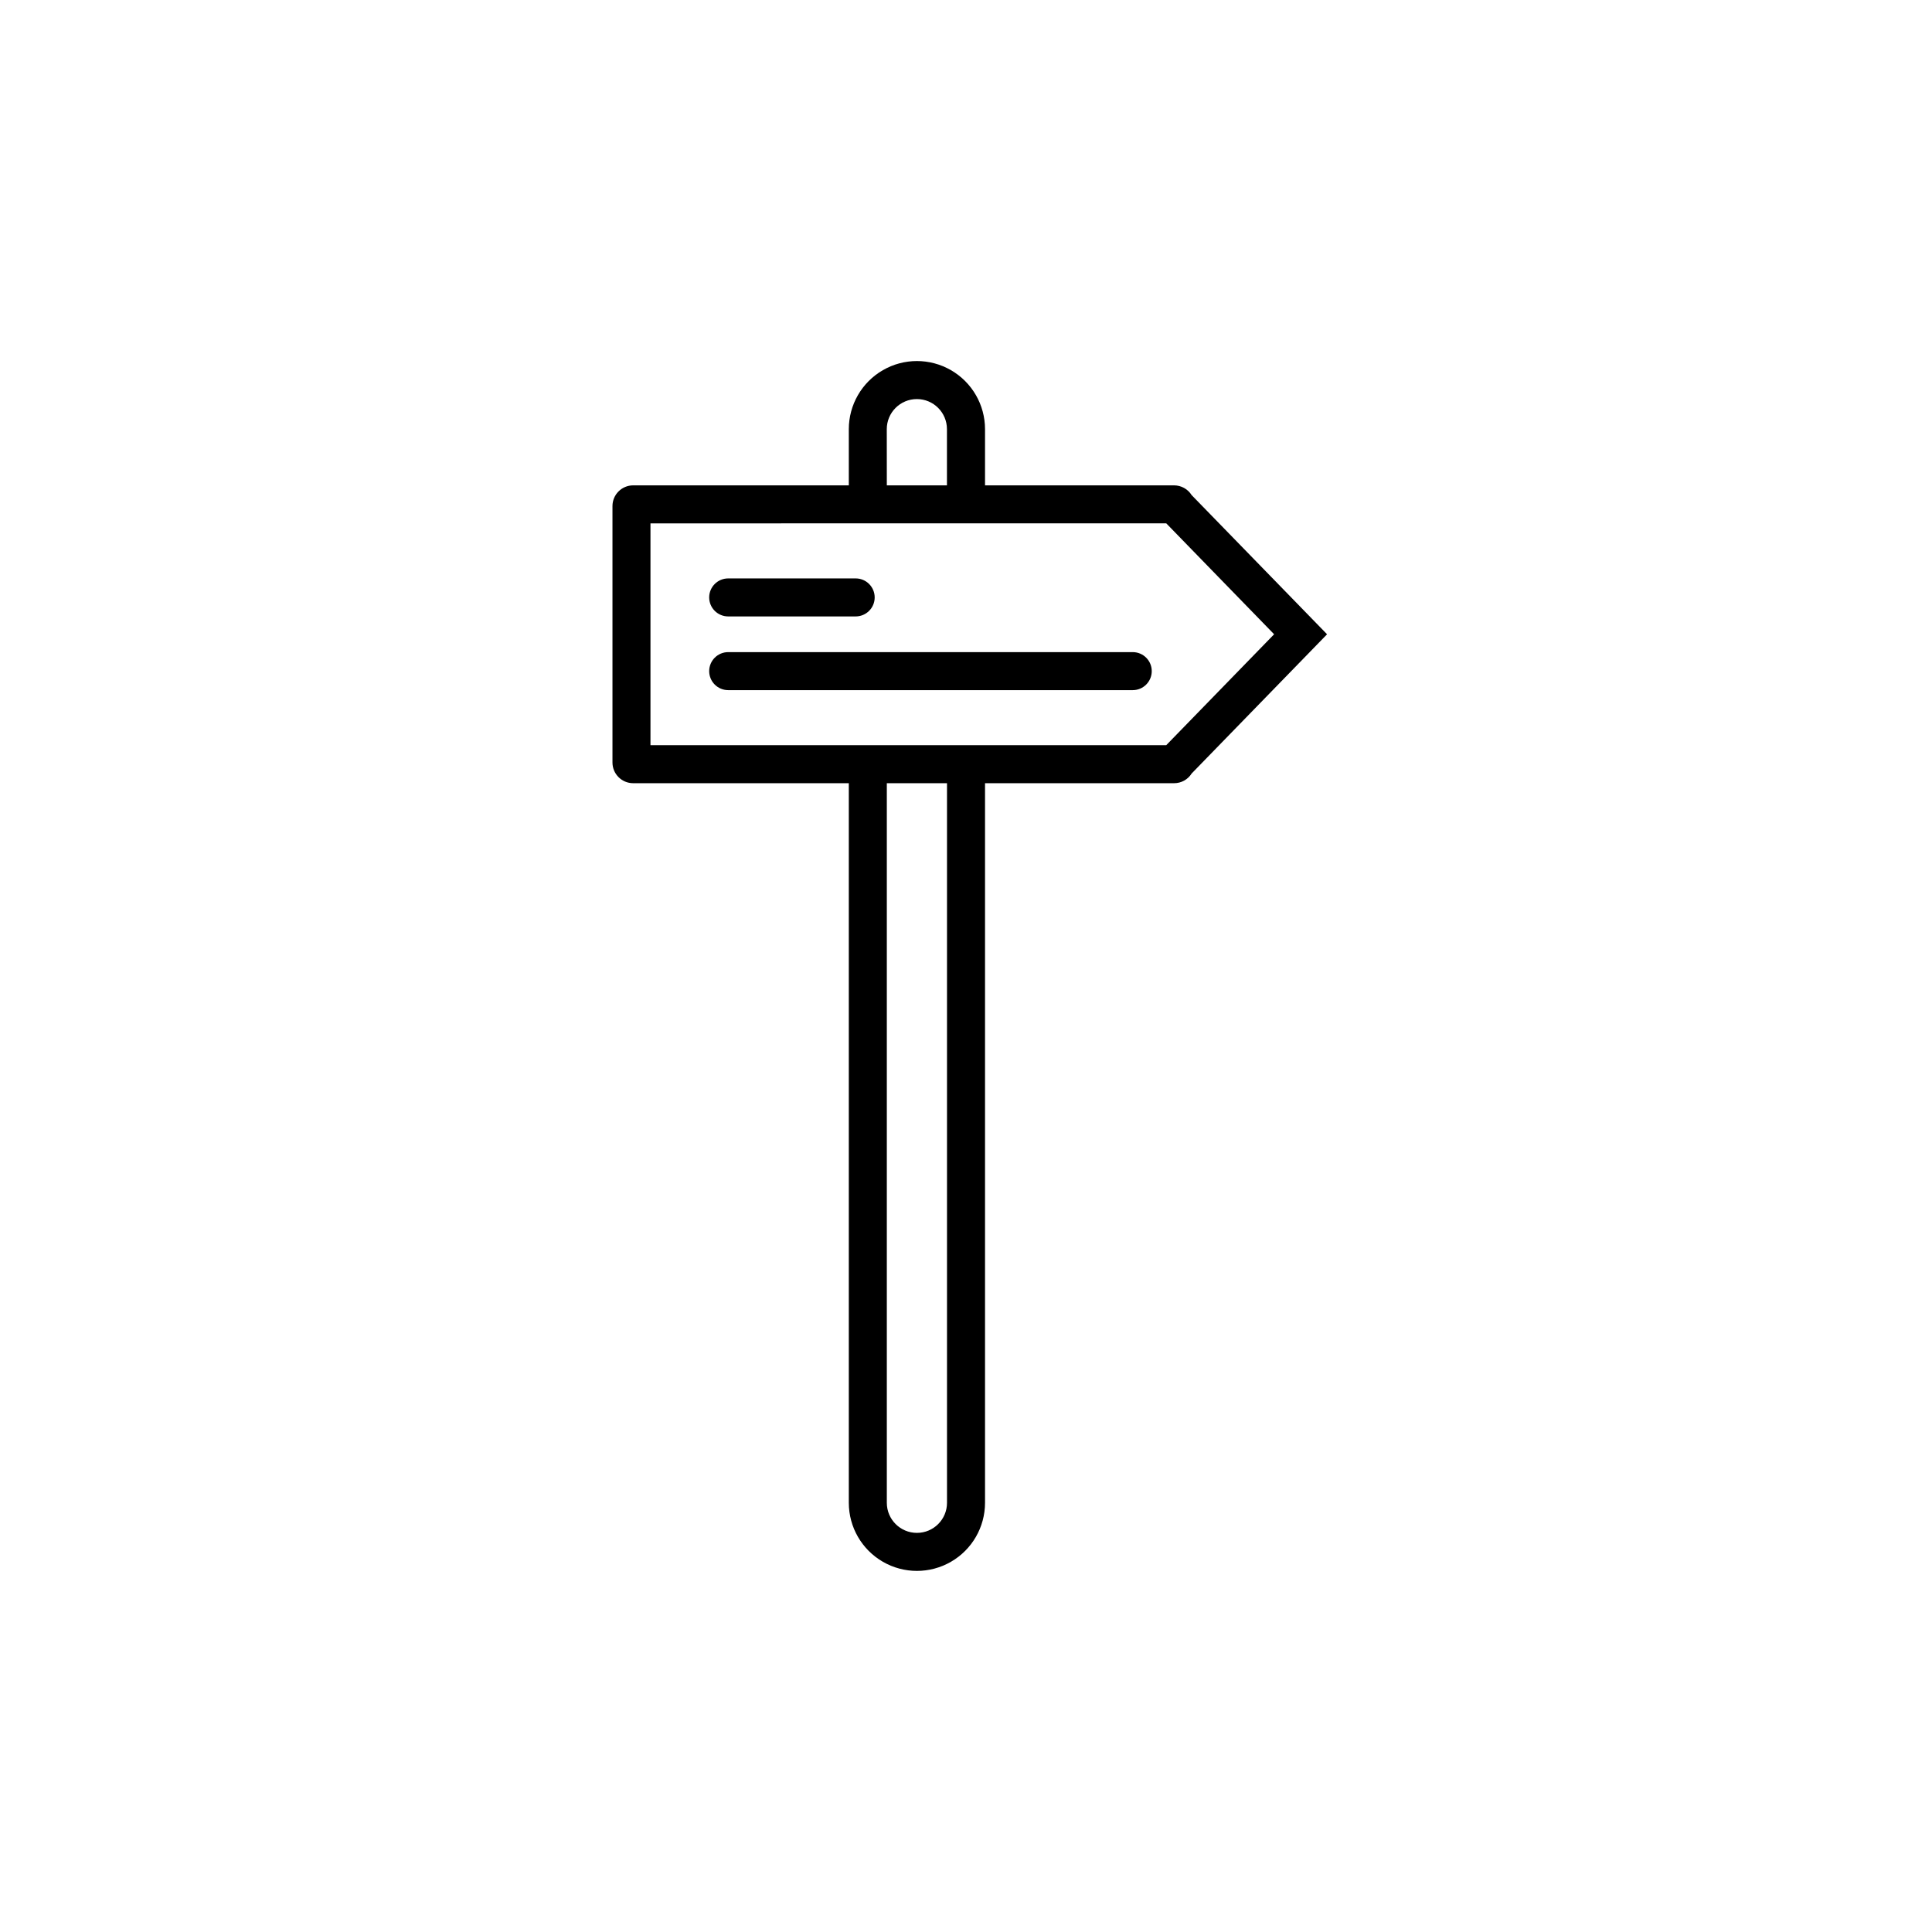 <?xml version="1.0" encoding="UTF-8"?>
<!-- Uploaded to: ICON Repo, www.iconrepo.com, Generator: ICON Repo Mixer Tools -->
<svg fill="#000000" width="800px" height="800px" version="1.1" viewBox="144 144 512 512" xmlns="http://www.w3.org/2000/svg">
 <g>
  <path d="m459.79 275.2c-1.004-1.602-2.758-2.57-4.644-2.574h-50.105v-14.895c0-6.445-3.438-12.406-9.023-15.629-5.586-3.227-12.465-3.227-18.051 0-5.582 3.223-9.023 9.184-9.023 15.629v14.895h-57.152c-3.027 0.004-5.477 2.457-5.481 5.481v67.969c0.004 3.023 2.453 5.477 5.481 5.481h57.152v190.7c0 6.449 3.441 12.406 9.023 15.629 5.586 3.227 12.465 3.227 18.051 0 5.586-3.223 9.023-9.18 9.023-15.629v-190.7h50.121c1.887 0 3.641-0.973 4.641-2.574l35.883-36.891zm-80.785-17.465v-0.004c0-4.402 3.57-7.973 7.973-7.973 4.406 0 7.973 3.57 7.973 7.973v14.895h-15.934zm15.961 284.52c0 4.402-3.57 7.973-7.973 7.973-4.406 0-7.977-3.57-7.977-7.973v-190.7h15.949zm58.105-200.78h-136.69v-58.777l136.69-0.004 28.582 29.391z"/>
  <path d="m336.98 307.36h33.781c2.781 0 5.039-2.254 5.039-5.035 0-2.785-2.258-5.039-5.039-5.039h-33.781c-2.785 0-5.039 2.254-5.039 5.039 0 2.781 2.254 5.035 5.039 5.035z"/>
  <path d="m444.19 316.82h-107.21c-2.785 0-5.039 2.254-5.039 5.035 0 2.785 2.254 5.039 5.039 5.039h107.21c2.781 0 5.035-2.254 5.035-5.039 0-2.781-2.254-5.035-5.035-5.035z"/>
 </g>
</svg>